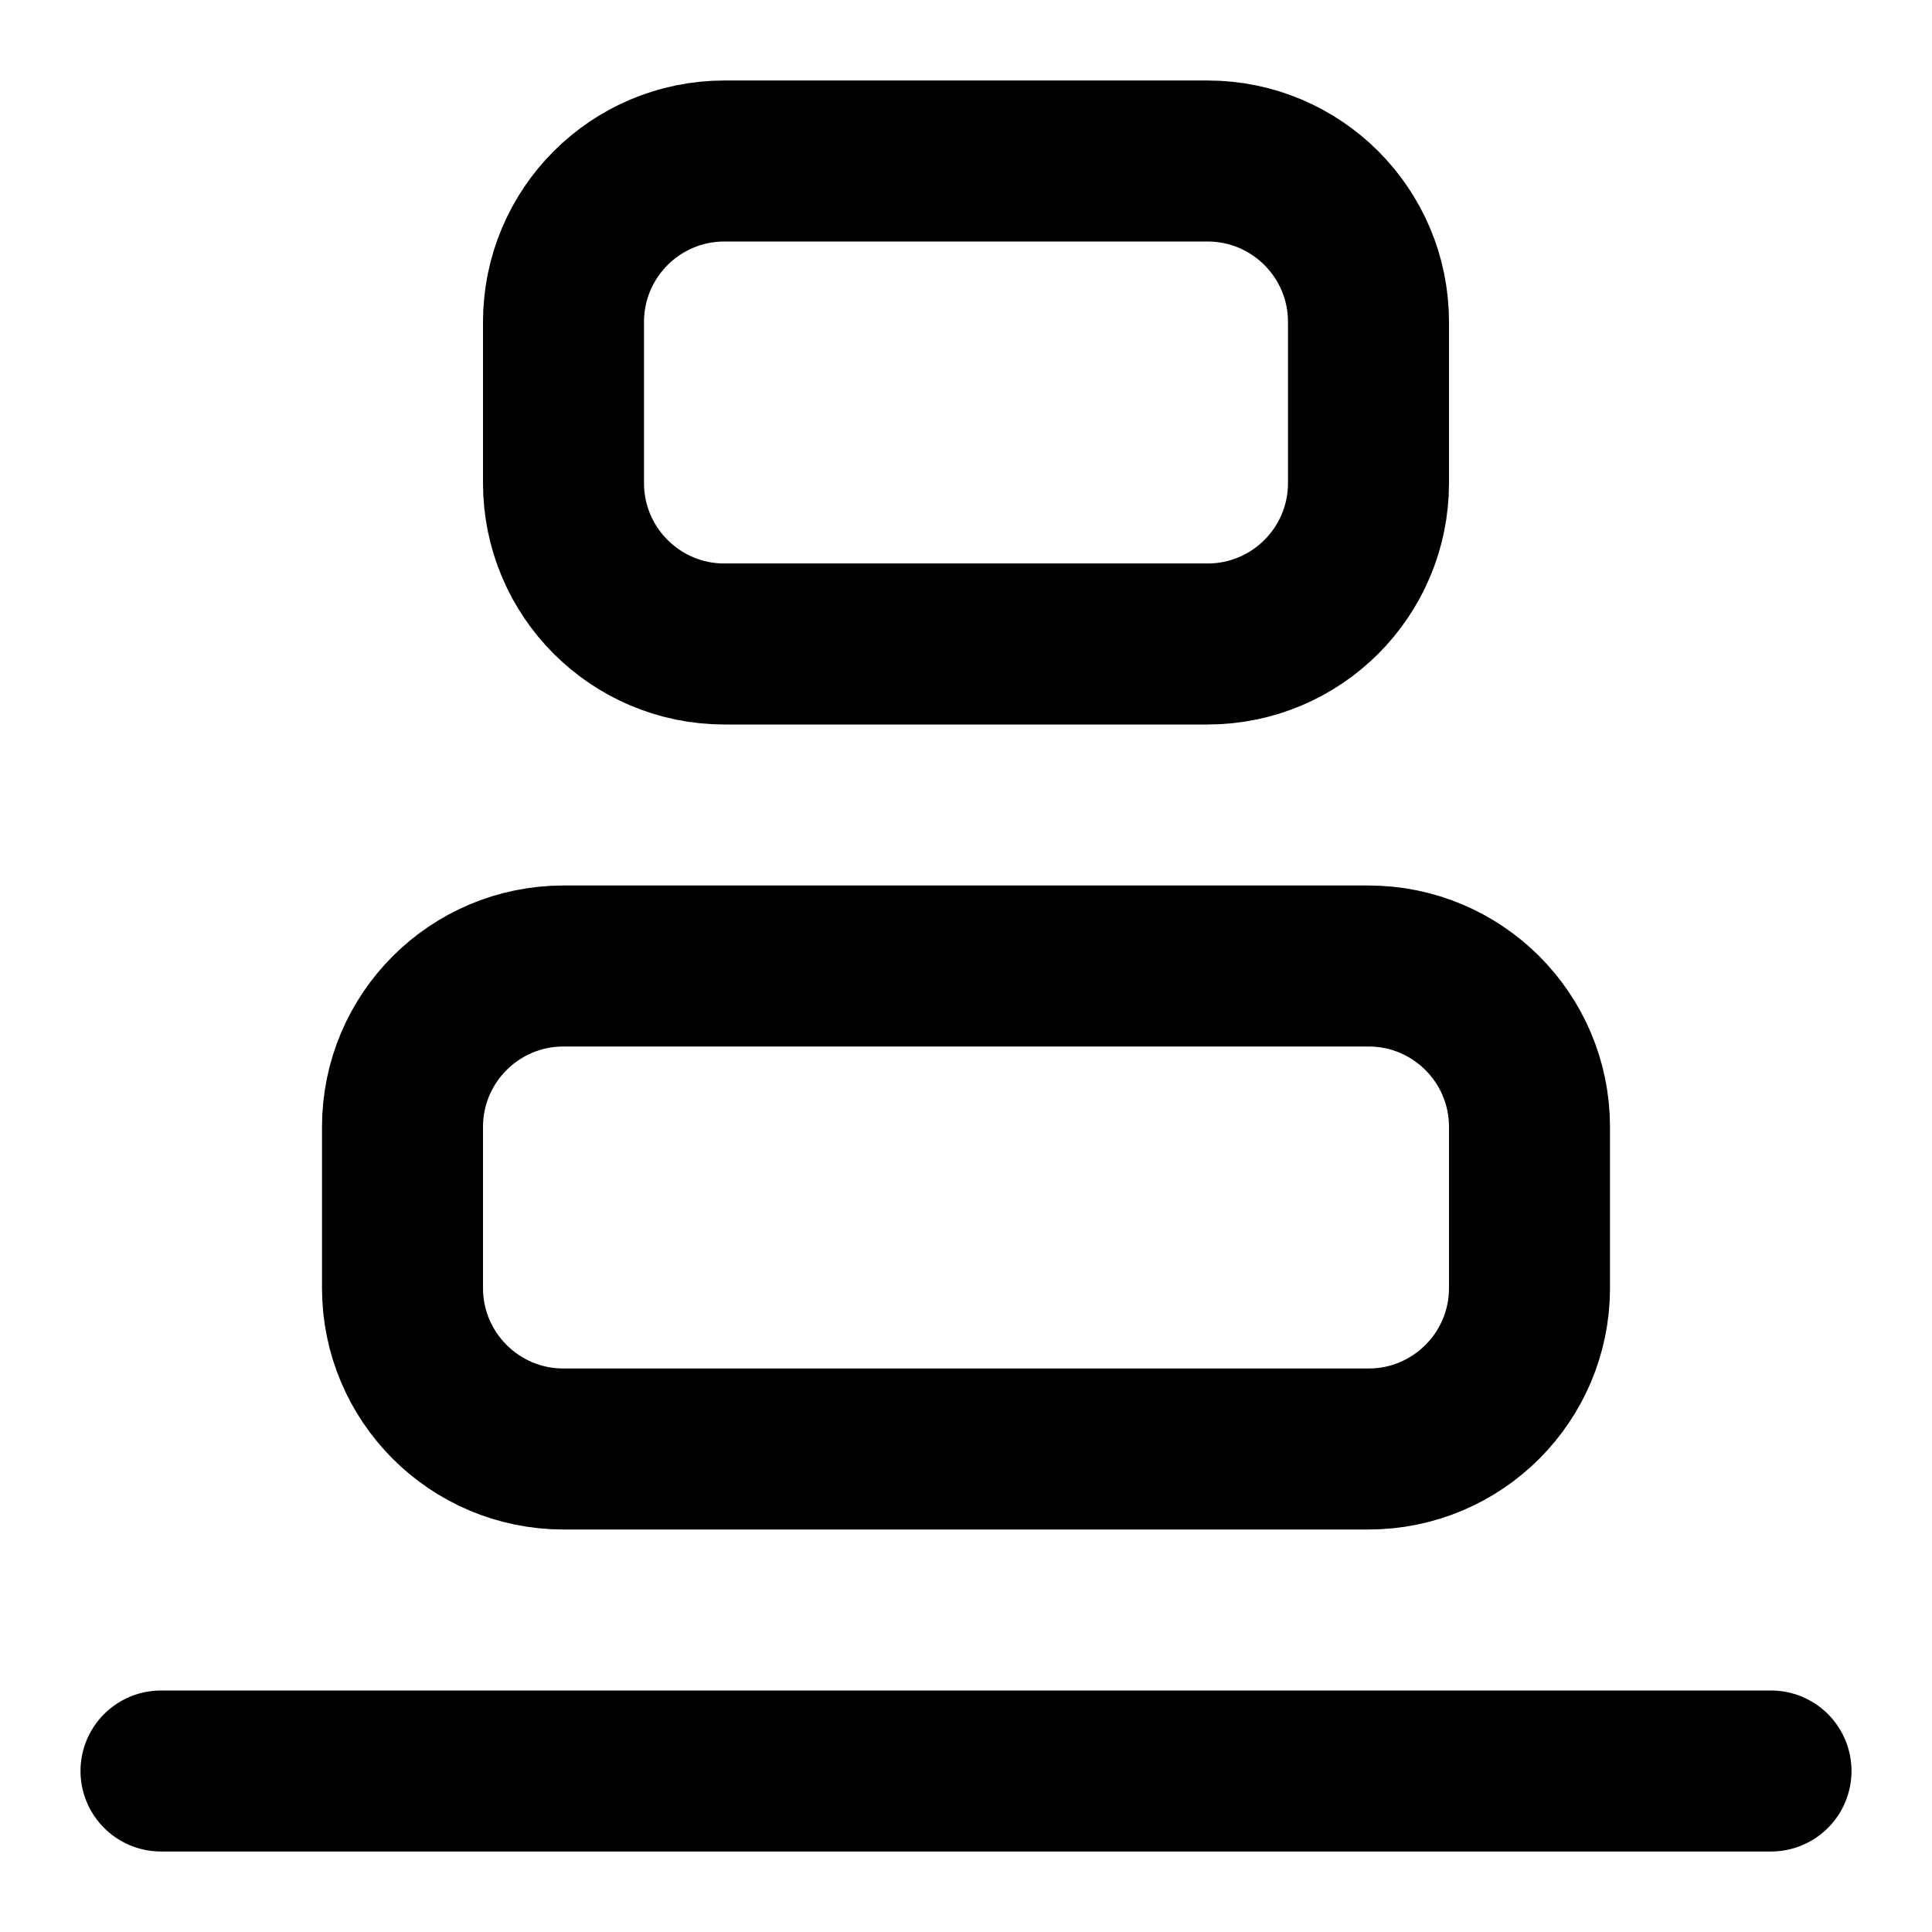 <svg xmlns="http://www.w3.org/2000/svg" fill="none" viewBox="0 0 24 24" height="24" width="24">
<path stroke-linejoin="round" stroke-linecap="round" stroke-width="2" stroke="black" d="M17 12H7C5.895 12 5 12.895 5 14V16C5 17.105 5.895 18 7 18H17C18.105 18 19 17.105 19 16V14C19 12.895 18.105 12 17 12Z"></path>
<path stroke-linejoin="round" stroke-linecap="round" stroke-width="2" stroke="black" d="M15 2H9C7.895 2 7 2.895 7 4V6C7 7.105 7.895 8 9 8H15C16.105 8 17 7.105 17 6V4C17 2.895 16.105 2 15 2Z"></path>
<path stroke-linejoin="round" stroke-linecap="round" stroke-width="2" stroke="black" d="M2 22H22"></path>
</svg>
